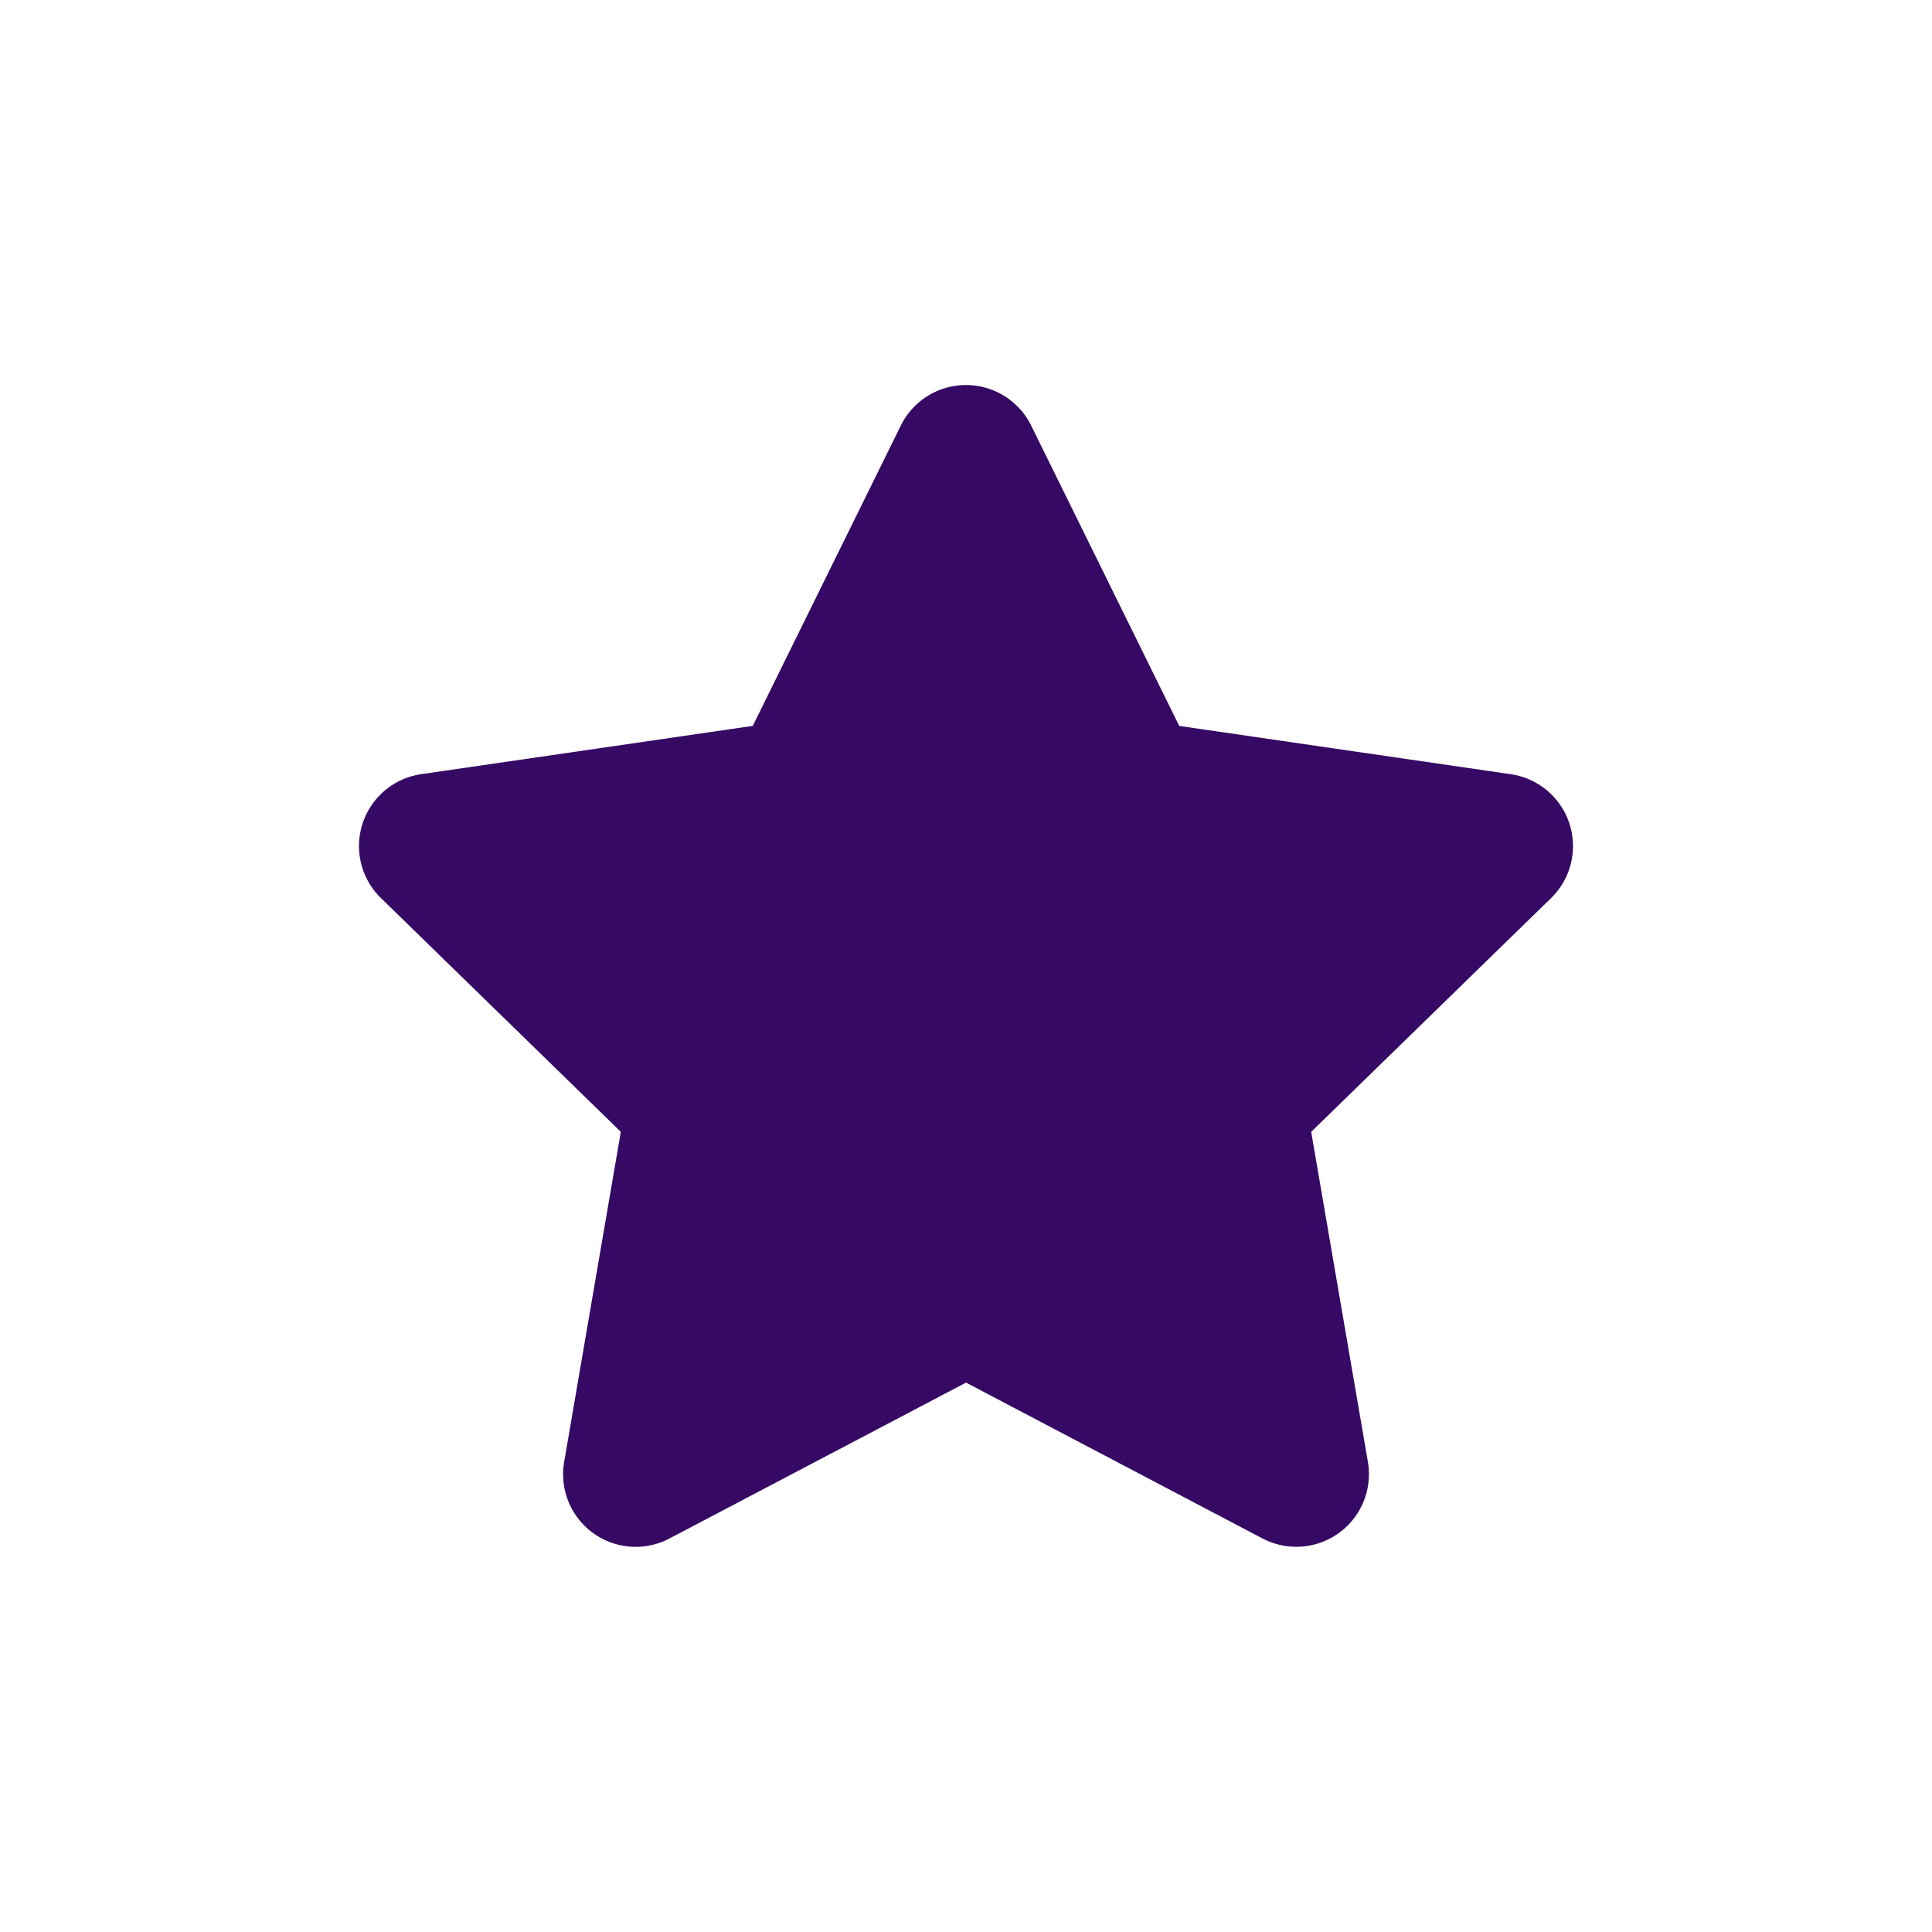 <svg xmlns="http://www.w3.org/2000/svg" xmlns:xlink="http://www.w3.org/1999/xlink" width="60" height="60" viewBox="0 0 60 60"><defs><clipPath id="b"><rect width="60" height="60"/></clipPath></defs><g id="a" clip-path="url(#b)"><path d="M37.329,1.243l-4.6,9.331-10.3,1.5a2.256,2.256,0,0,0-1.247,3.848l7.449,7.259L26.871,33.436a2.254,2.254,0,0,0,3.27,2.375l9.211-4.842,9.211,4.842a2.256,2.256,0,0,0,3.27-2.375L50.071,23.182l7.449-7.259a2.256,2.256,0,0,0-1.247-3.848l-10.3-1.5-4.6-9.331a2.257,2.257,0,0,0-4.045,0Z" transform="translate(-9.351 11.969)" fill="#350964"/></g></svg>